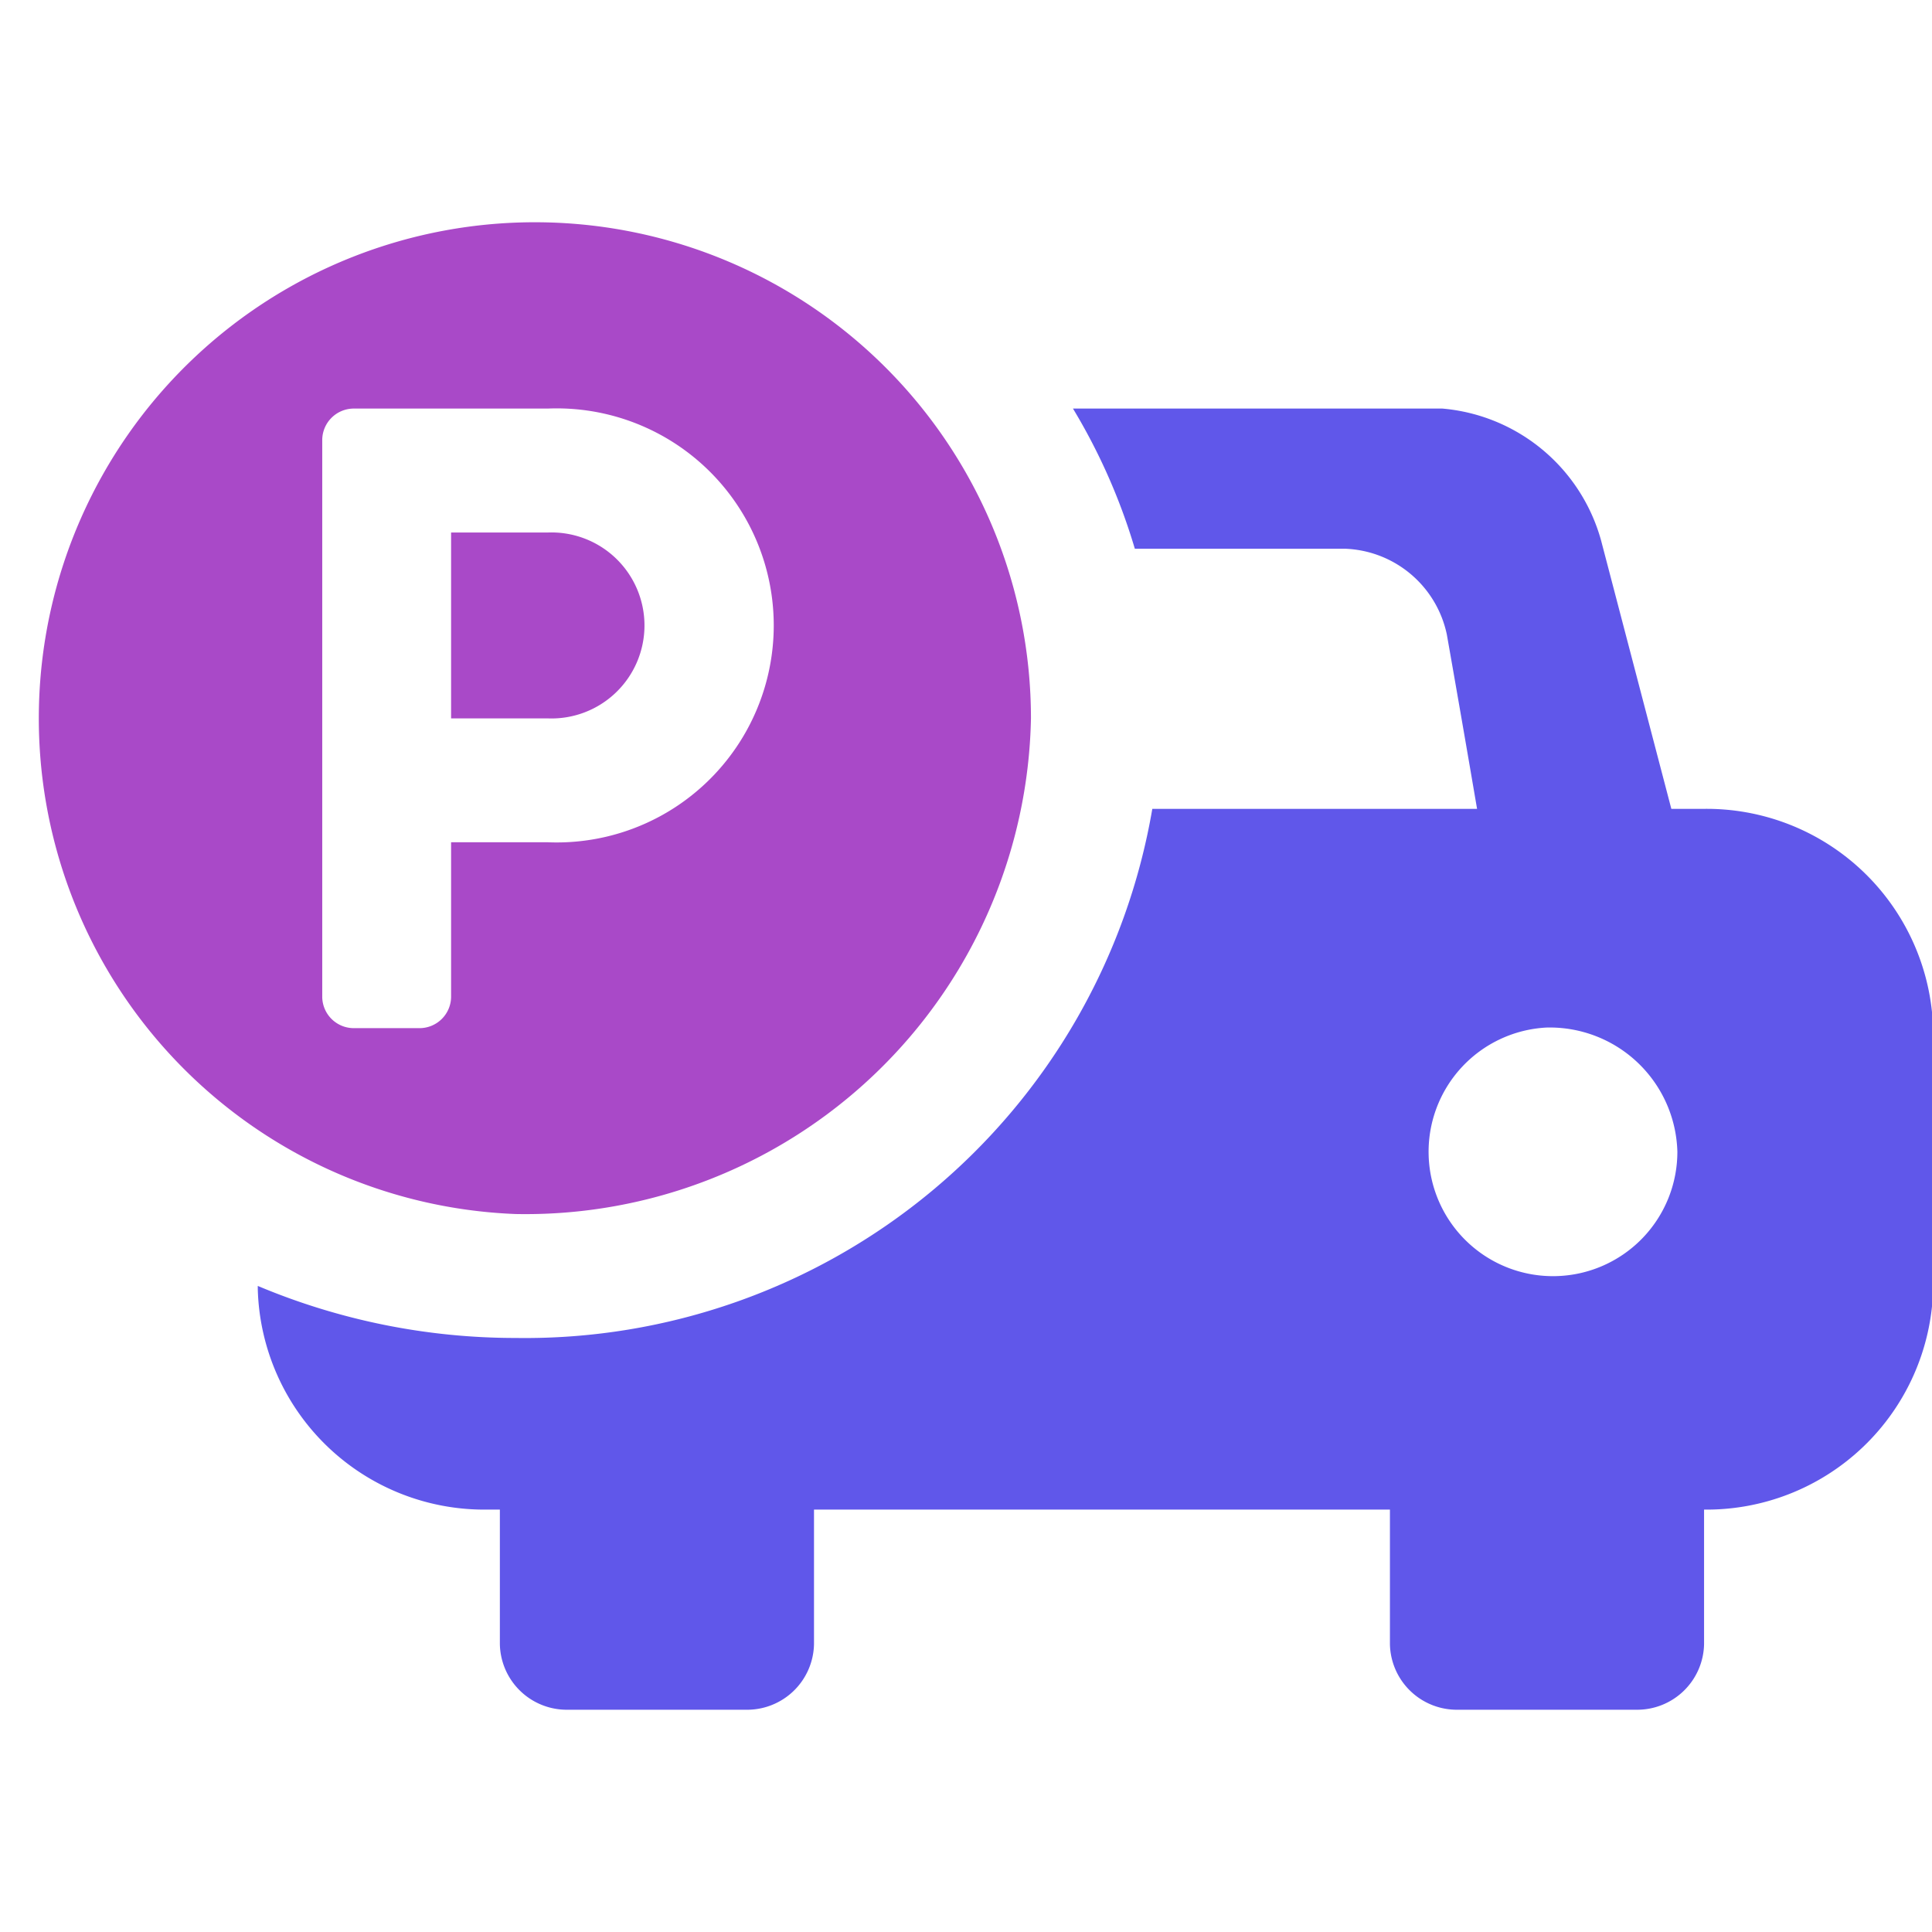 <svg class="icon" style="width:512px;height:512px;" viewBox="0 0 1330 1024" version="1.1" xmlns="http://www.w3.org/2000/svg"><path d="M1171.861 886.197h1.228v92.694A46.066 46.066 0 0 1 1126.051 1023.985h-122.023a46.066 46.066 0 0 1-47.192-45.093v-92.694h-396.472v92.694a46.066 46.066 0 0 1-47.192 45.093H391.303a46.066 46.066 0 0 1-47.192-45.093v-92.694h-7.729a156.009 156.009 0 0 1-158.927-151.915v-2.047a457.381 457.381 0 0 0 177.455 35.829 438.136 438.136 0 0 0 438.341-364.226h223.572q-10.237-60.039-20.832-120.129a74.371 74.371 0 0 0-70.122-58.964h-144.646a414.591 414.591 0 0 0-42.585-96.482H992.972a124.429 124.429 0 0 1 109.227 90.801l48.369 184.775h21.293A156.009 156.009 0 0 1 1330.787 555.803v178.479a156.009 156.009 0 0 1-158.927 151.915zM1064.63 554.37a85.631 85.631 0 1 0 90.084 85.529 87.883 87.883 0 0 0-90.084-85.529z" fill="#6057EA" /><path d="M354.86 682.74a341.501 341.501 0 1 1 354.86-341.193 348.052 348.052 0 0 1-354.86 341.193zM377.074 128.262h-133.079a21.753 21.753 0 0 0-22.163 21.344v383.881a21.753 21.753 0 0 0 22.163 21.293h44.377a21.753 21.753 0 0 0 22.163-21.293V426.819h66.539a149.406 149.406 0 1 0 0-298.557z m0 213.284h-66.539v-127.96h66.539a64.031 64.031 0 1 1 0 127.96z" fill="#A949C8" /></svg>